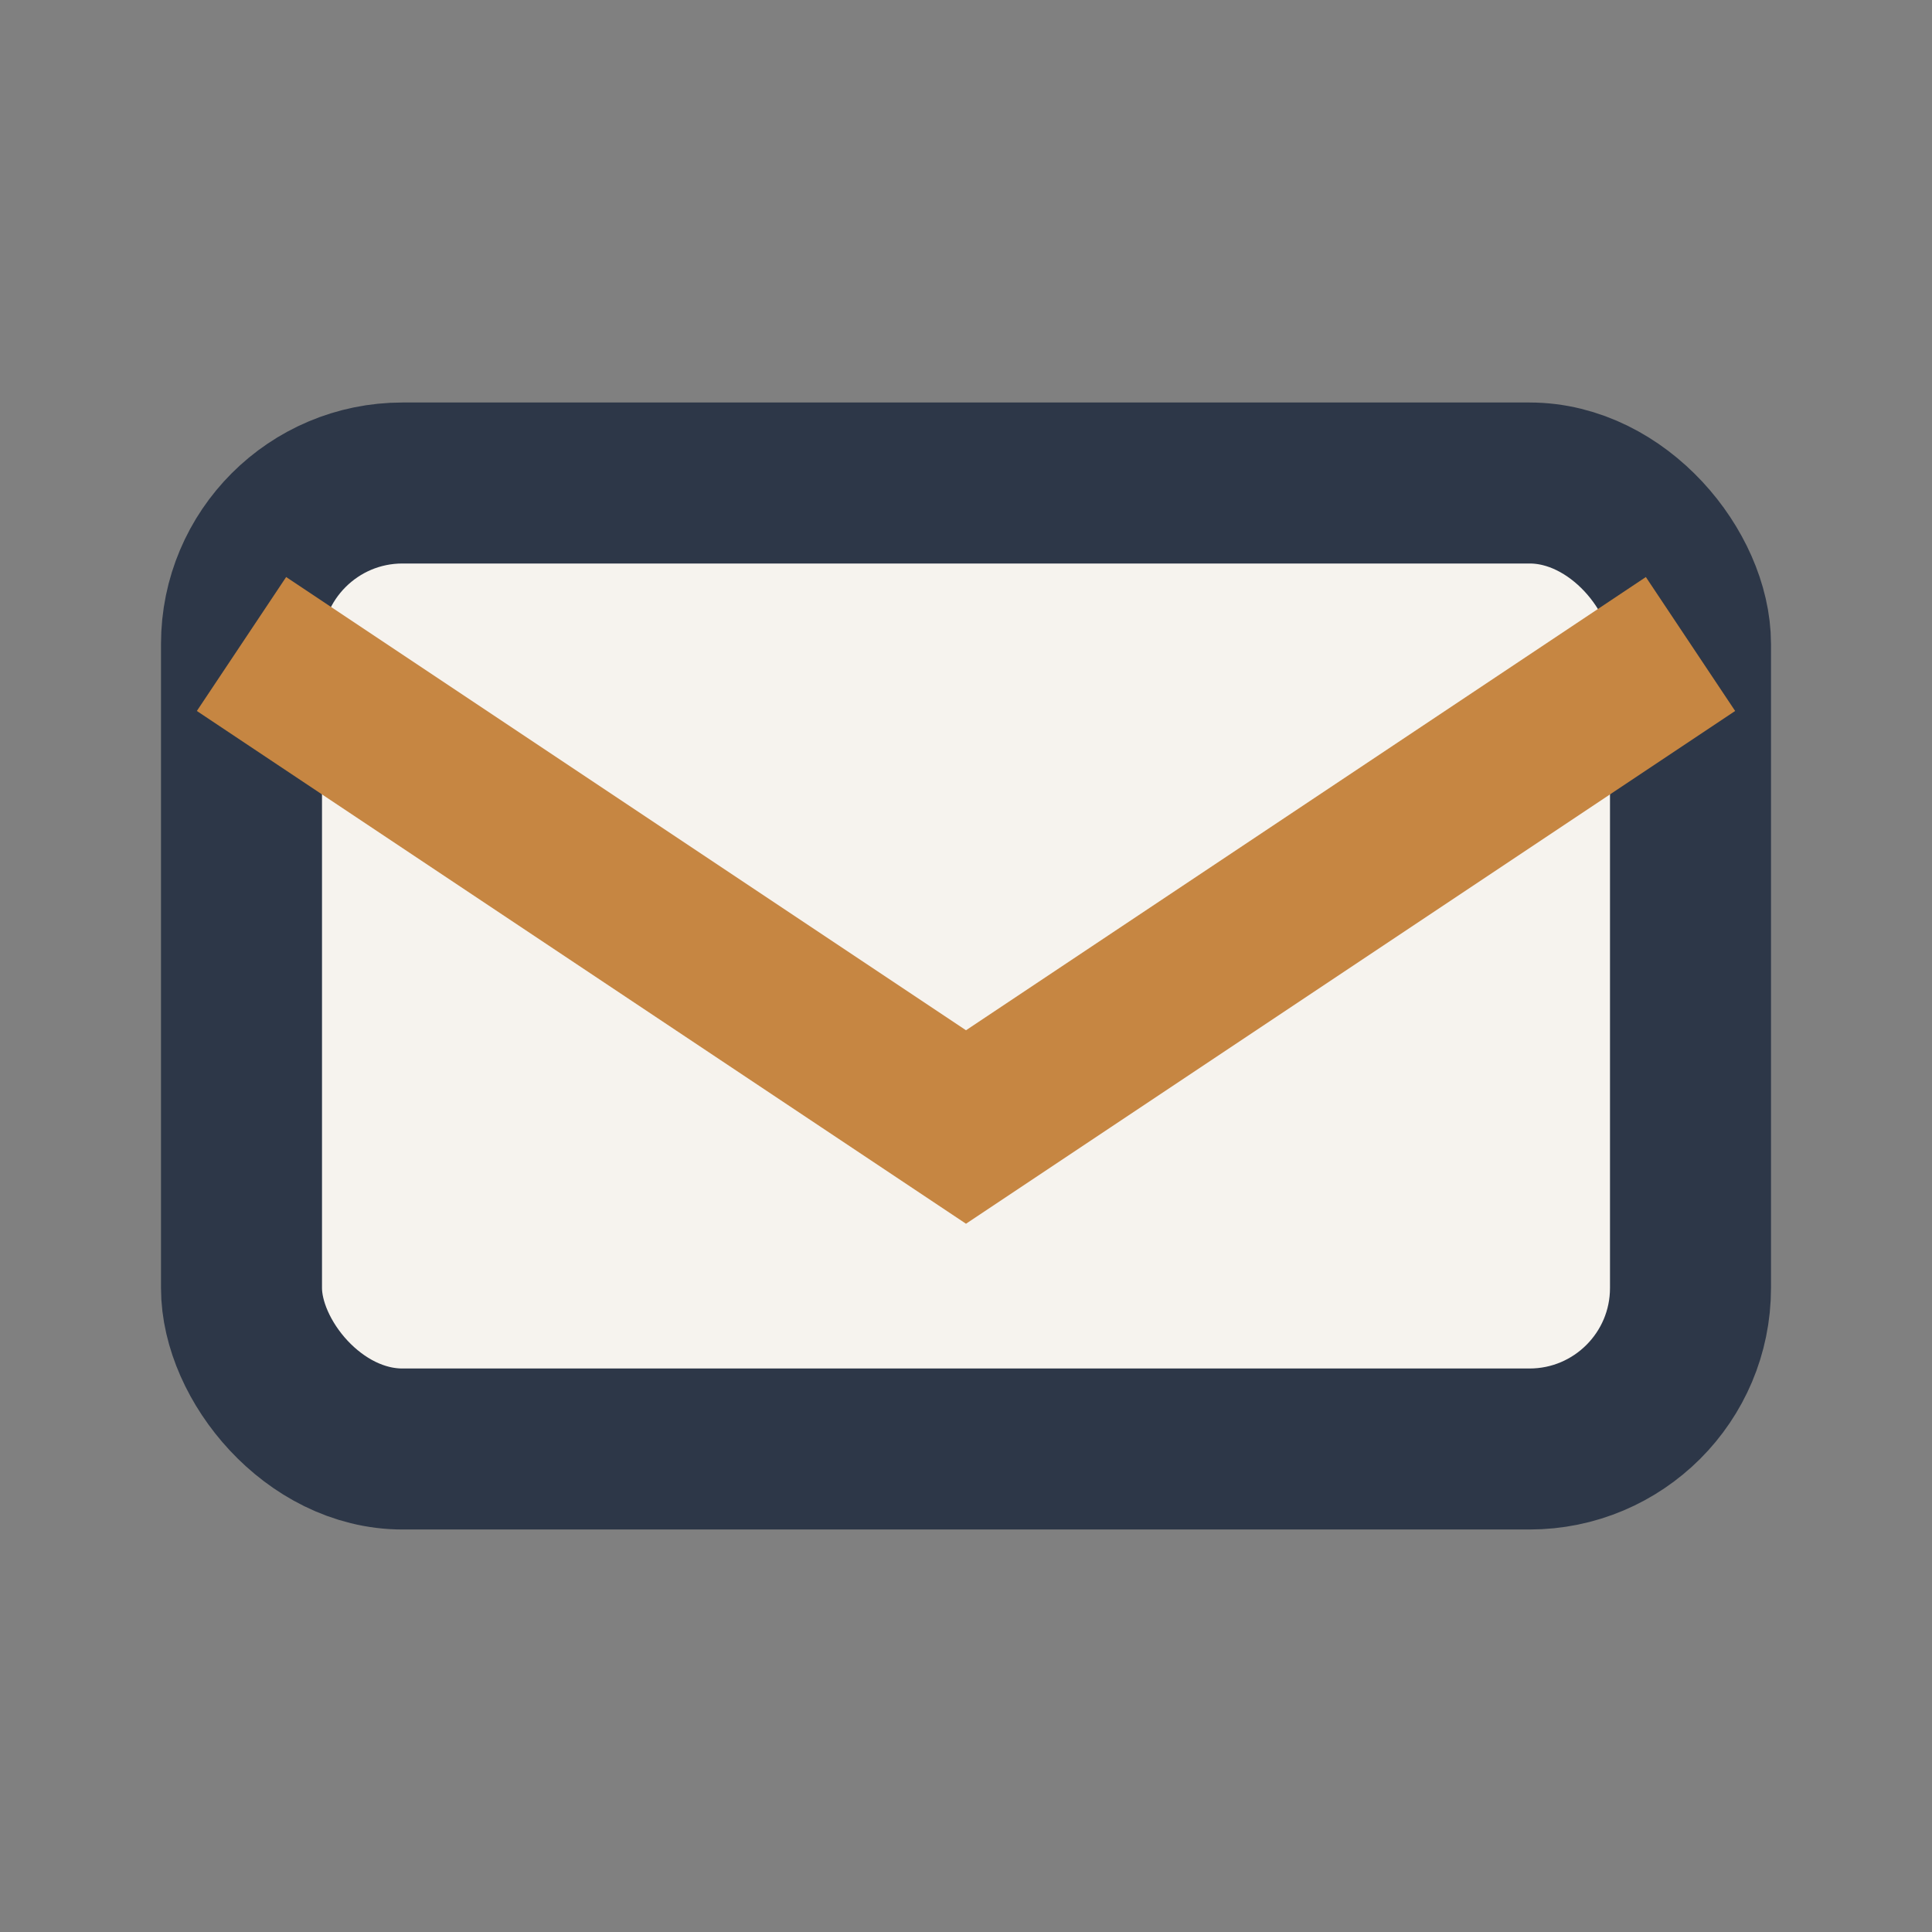 <?xml version="1.0" encoding="UTF-8"?>
<svg xmlns="http://www.w3.org/2000/svg" width="24" height="24" viewBox="0 0 24 24"><rect x="0" y="0" width="24" height="24" fill="#808080" stroke="none"/><rect x="3" y="6" width="18" height="12" rx="2" fill="#F6F3EE" stroke="#2D3748" stroke-width="2"/><path d="M3 8l9 6 9-6" fill="none" stroke="#C68642" stroke-width="2"/></svg>